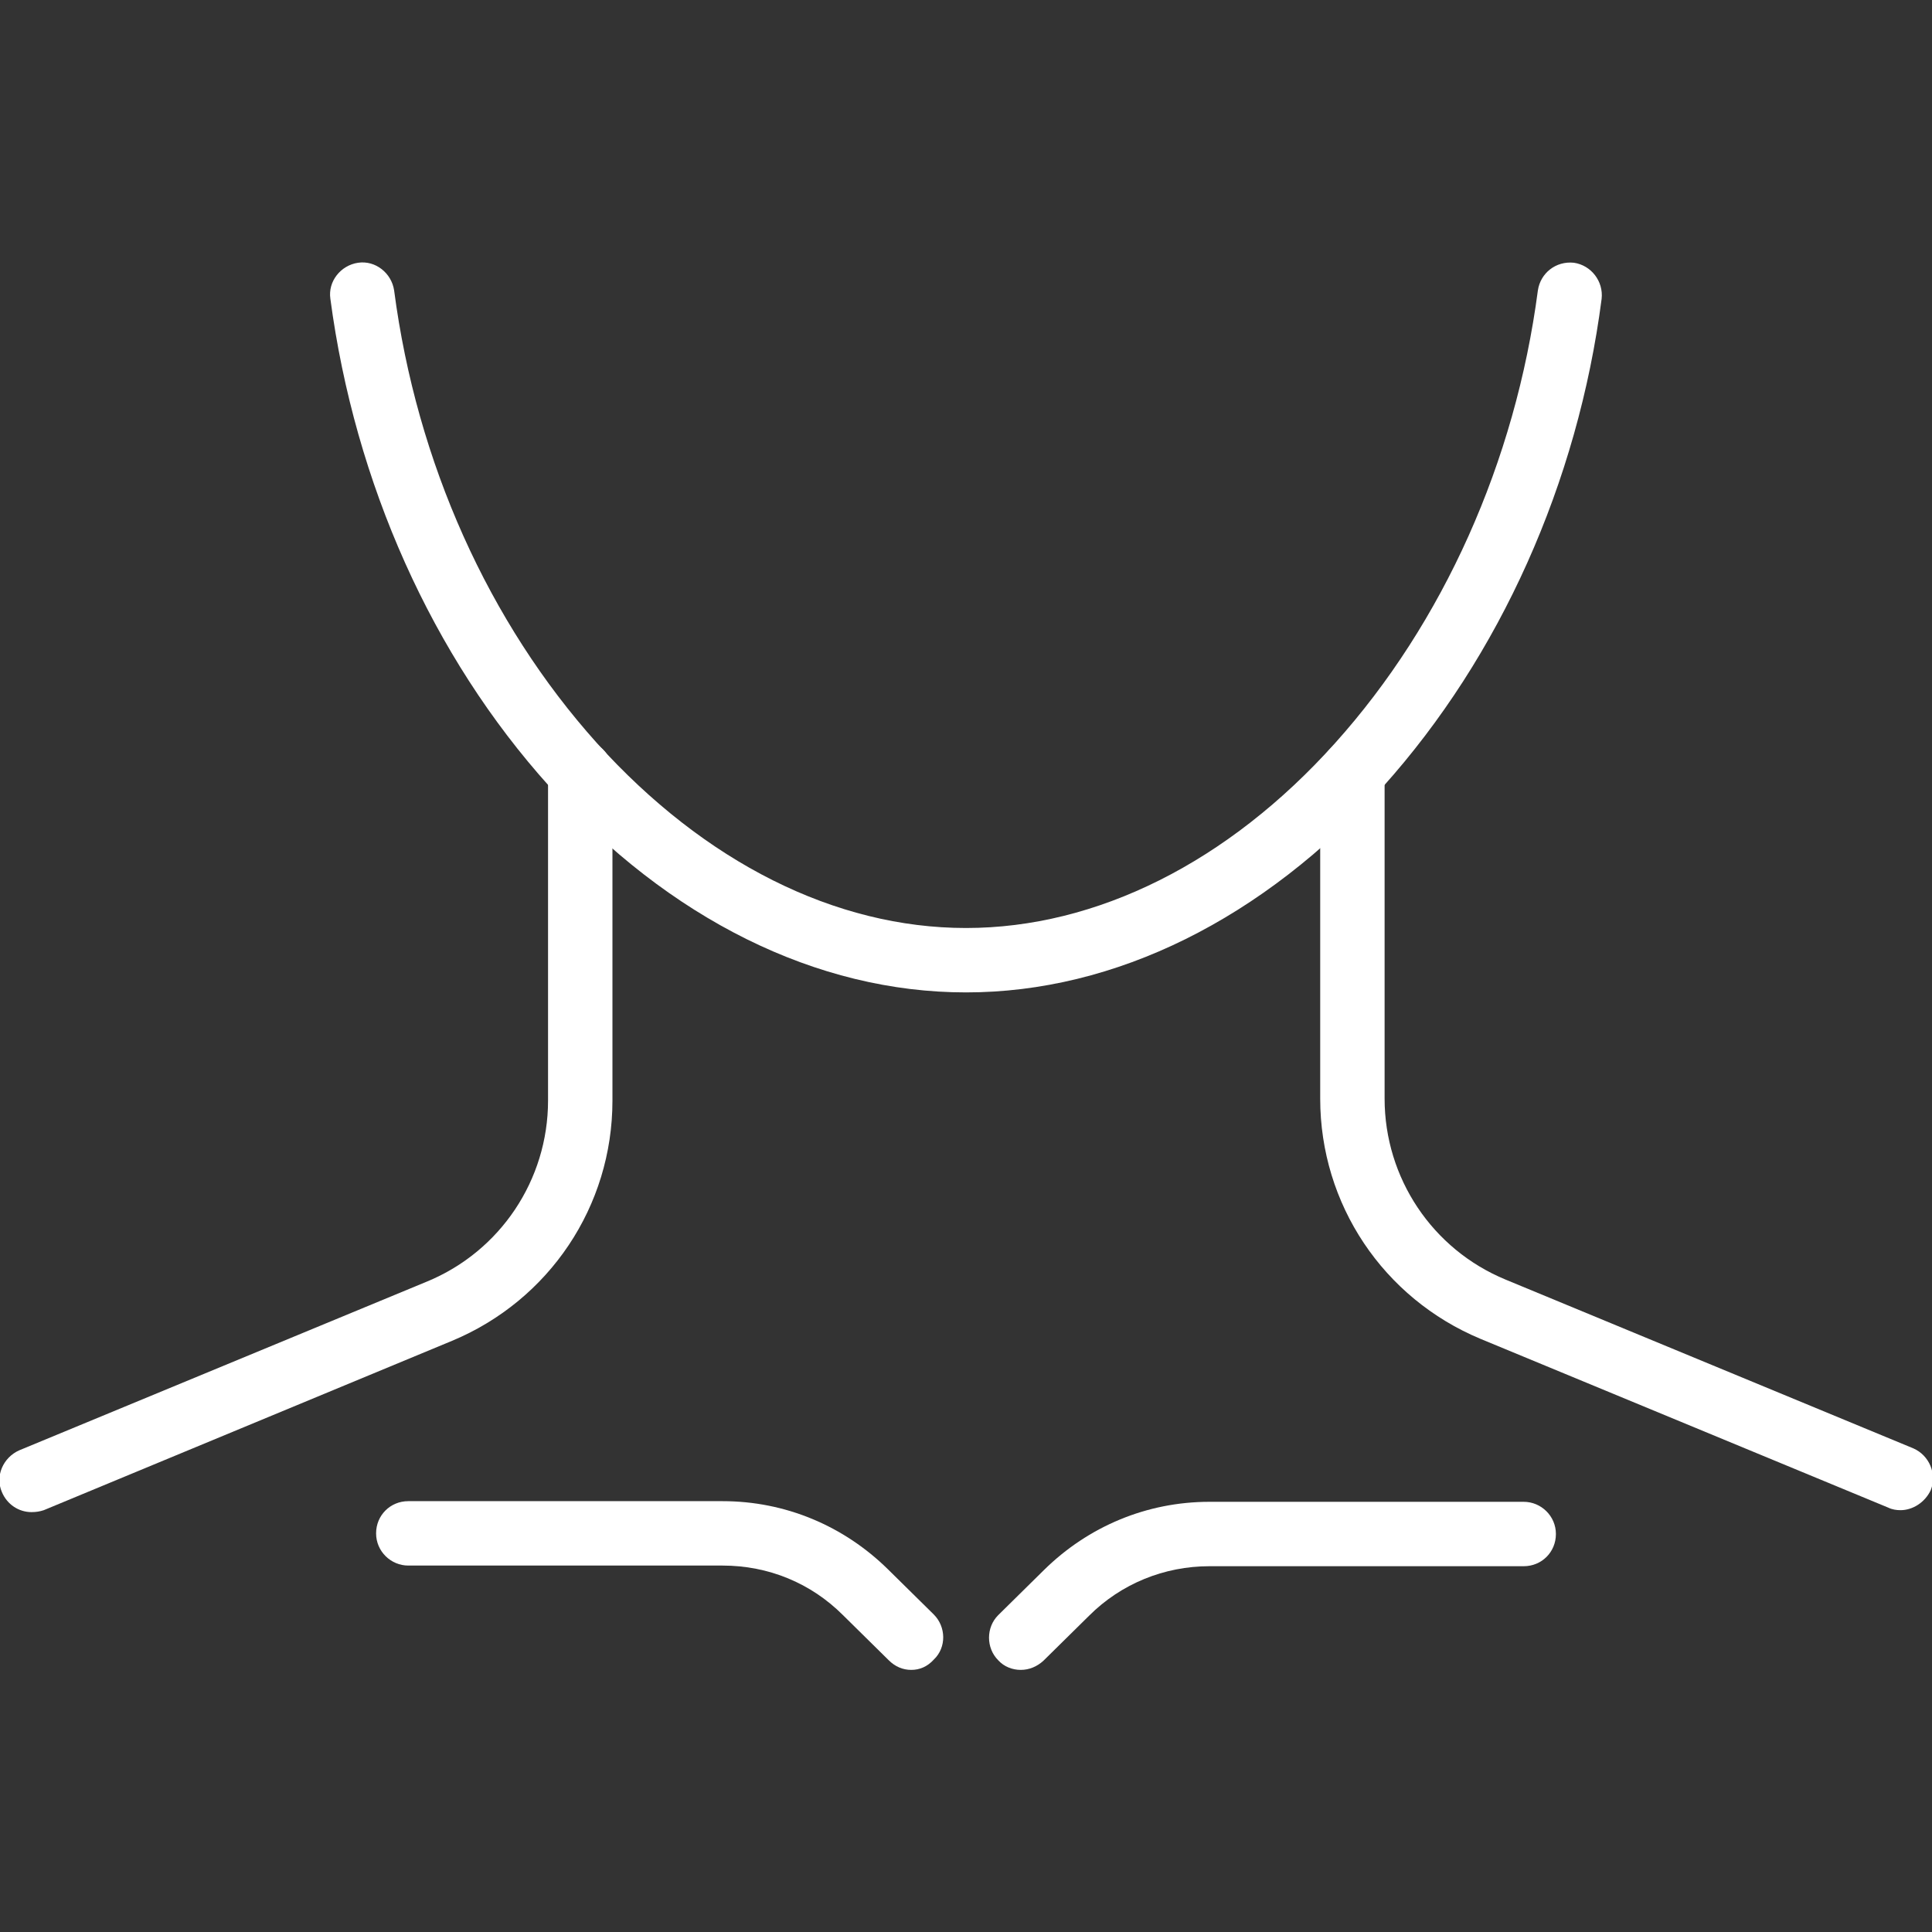 <?xml version="1.0" encoding="utf-8"?>
<!-- Generator: Adobe Illustrator 27.5.0, SVG Export Plug-In . SVG Version: 6.00 Build 0)  -->
<svg version="1.1" id="レイヤー_1" xmlns="http://www.w3.org/2000/svg" xmlns:xlink="http://www.w3.org/1999/xlink" x="0px"
	 y="0px" viewBox="0 0 300 300" style="enable-background:new 0 0 300 300;" xml:space="preserve">
<rect x="0" y="0" width="300" height="300" fill="#333333" stroke="none"/>
<style type="text/css">
	.st0{fill:#FFFFFF;}
</style>
<g>
	<g>
		<g>
			<path class="st0" d="M4.9,234.8c-2,0-3.8-1.2-4.6-3.1c-1.1-2.5,0.2-5.4,2.7-6.5L66.3,199c11.4-4.7,18.8-15.8,18.8-28.1v-51
				c0-2.7,2.2-5,5-5c2.7,0,5,2.2,5,5v51c0,16.4-9.8,31-24.9,37.3L6.8,234.5C6.2,234.7,5.6,234.8,4.9,234.8z"/>
			<path class="st0" d="M295.1,234.5c-0.6,0-1.3-0.1-1.9-0.4l-63.3-26.2c-15.1-6.3-24.9-20.9-24.9-37.3v-50.7c0-2.7,2.2-5,5-5
				s5,2.2,5,5v50.7c0,12.3,7.4,23.4,18.8,28.1l63.3,26.2c2.5,1.1,3.7,4,2.7,6.5C298.9,233.3,297,234.5,295.1,234.5z"/>
		</g>
		<path class="st0" d="M150,154.1c-23.2,0-46.1-11.4-64.7-32C67.1,101.9,55.1,75,51.3,46.4c-0.4-2.7,1.6-5.2,4.3-5.6
			c2.7-0.4,5.2,1.6,5.6,4.3c3.5,26.7,14.7,51.6,31.5,70.3c16.7,18.5,37,28.7,57.3,28.7c20.3,0,40.7-10.2,57.3-28.7
			c16.8-18.7,28-43.7,31.5-70.3c0.4-2.7,2.8-4.6,5.6-4.3c2.7,0.4,4.6,2.9,4.3,5.6c-3.7,28.6-15.8,55.5-33.9,75.7
			C196.1,142.7,173.2,154.1,150,154.1z"/>
	</g>
	<g>
		<path class="st0" d="M141.5,259.3c-1.3,0-2.5-0.5-3.5-1.5l-7.1-7c-5-5-11.6-7.7-18.7-7.7H63.4c-2.7,0-5-2.2-5-5s2.2-5,5-5h48.8
			c9.7,0,18.8,3.8,25.7,10.6l7.1,7c1.9,1.9,2,5.1,0,7C144,258.8,142.8,259.3,141.5,259.3z"/>
		<path class="st0" d="M158.5,259.3c-1.3,0-2.6-0.5-3.5-1.5c-1.9-1.9-1.9-5.1,0-7l7.1-7c6.9-6.8,16-10.6,25.7-10.6h48.8
			c2.7,0,5,2.2,5,5s-2.2,5-5,5h-48.8c-7,0-13.7,2.7-18.7,7.7l-7.1,7C161,258.8,159.8,259.3,158.5,259.3z"/>
	</g>
</g>
</svg>
